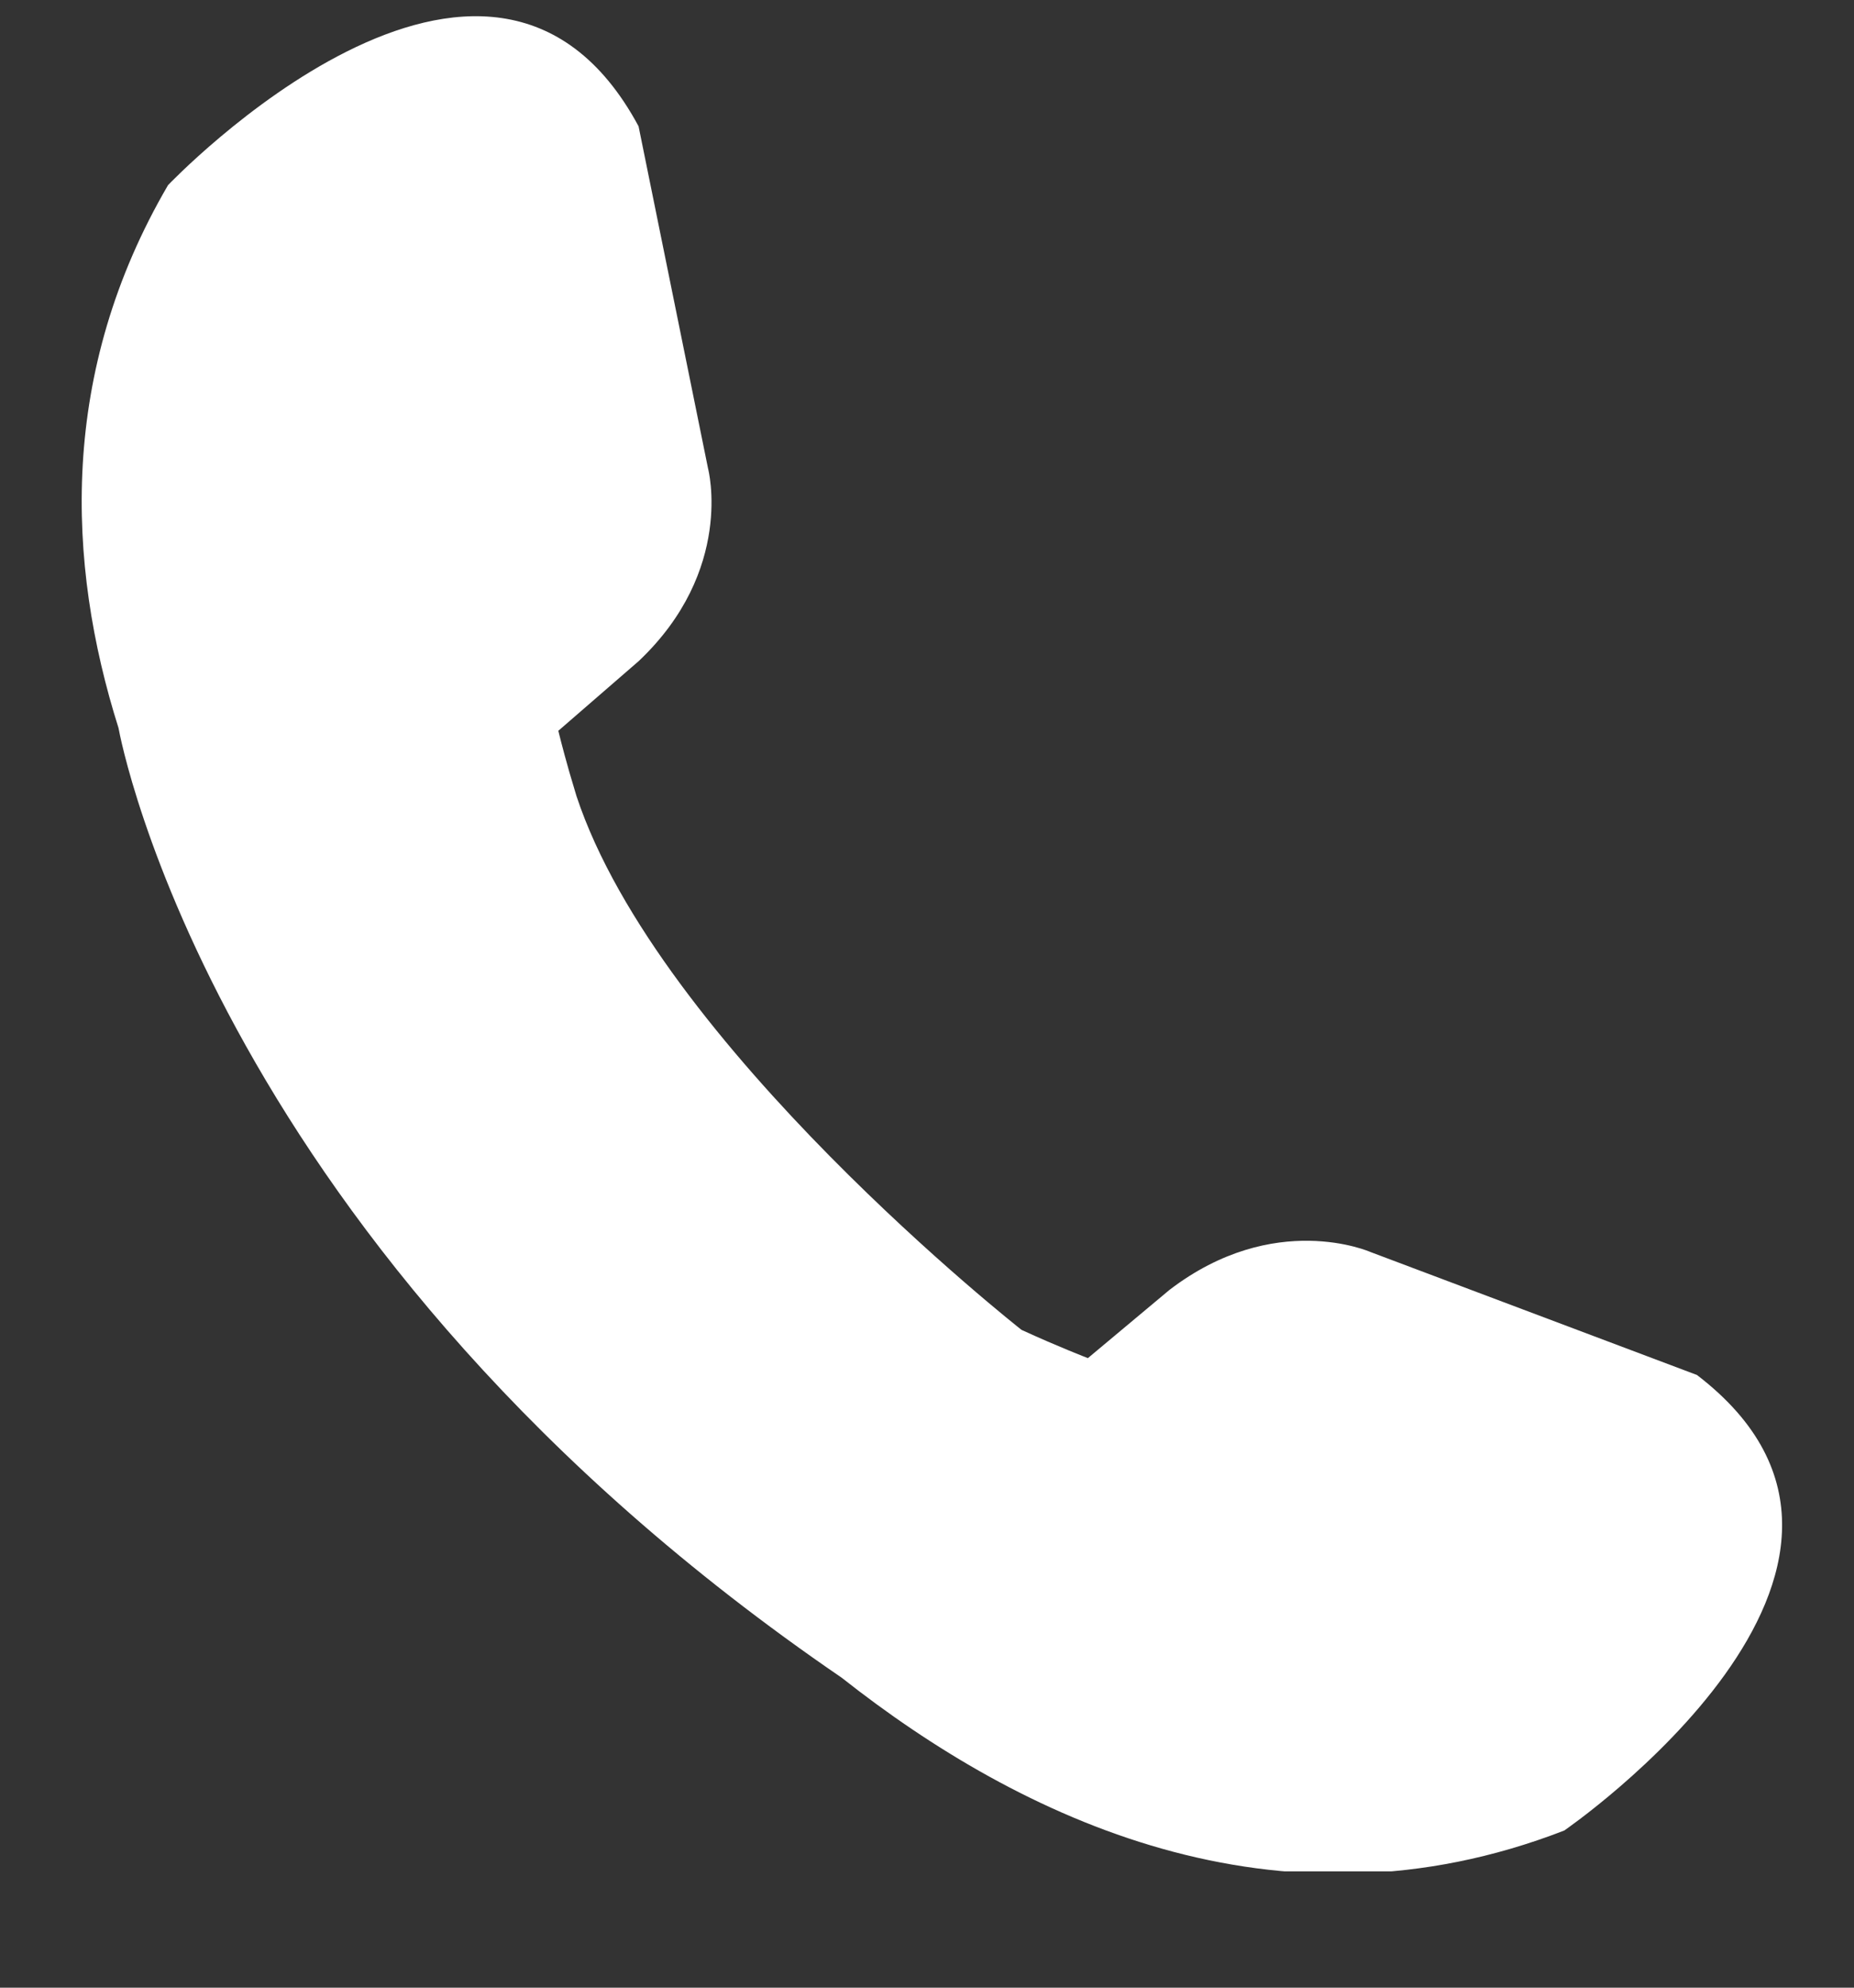 <svg width="14" height="15" viewBox="0 0 14 15" fill="none" xmlns="http://www.w3.org/2000/svg">
<rect x="0" y="0" width="14" height="15" fill="#333333" stroke="none"/>
<g clip-path="url(#clip0_165_427)">
<path d="M12.816 10.377L10.348 9.448C10.348 9.448 9.623 9.127 8.83 9.735L8.215 10.249C8.215 10.249 8 10.167 7.714 10.036C7.714 10.036 4.974 7.884 4.353 6.007C4.334 5.943 4.316 5.883 4.3 5.829C4.246 5.64 4.216 5.515 4.216 5.515L4.822 4.99C5.549 4.303 5.347 3.537 5.347 3.537L4.822 0.953C3.691 -1.147 1.269 1.397 1.269 1.397C0.445 2.807 0.5 4.244 0.895 5.494C0.908 5.568 1.628 9.43 6.356 12.661C7.703 13.724 9.643 14.655 11.812 13.814C11.812 13.814 14.708 11.827 12.815 10.377H12.816Z" fill="white"/>
</g>
<defs>
<clipPath id="clip0_165_427">
<rect width="13.587" height="14" fill="white" transform="translate(0.24 0.122)"/>
</clipPath>
</defs>
</svg>
